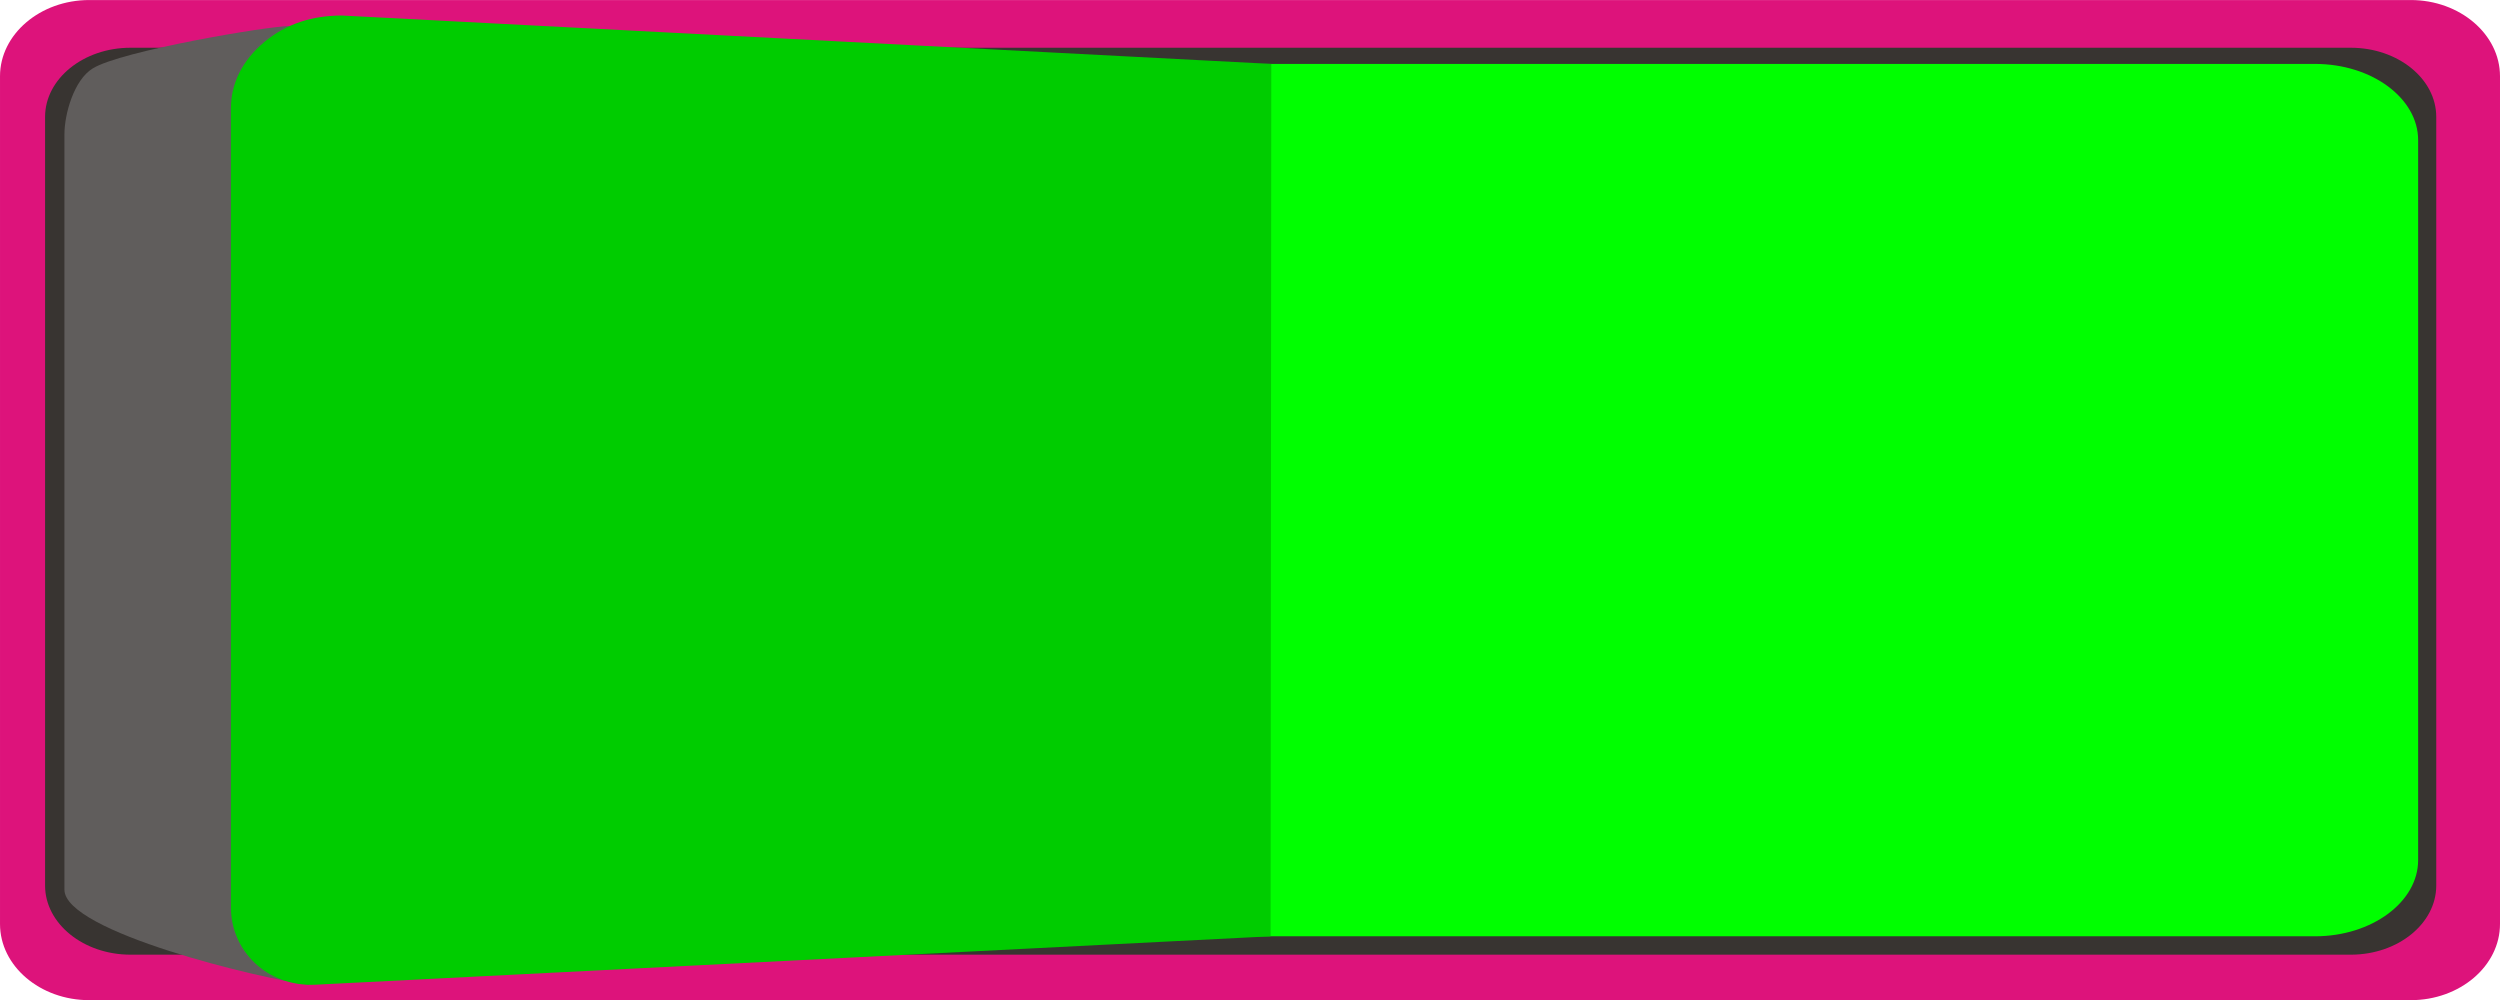 <!--?xml version="1.0" encoding="UTF-8" standalone="no"?-->
<!-- Creator: CorelDRAW -->

<svg xmlns:dc="http://purl.org/dc/elements/1.1/" xmlns:cc="http://creativecommons.org/ns#" xmlns:rdf="http://www.w3.org/1999/02/22-rdf-syntax-ns#" xmlns:svg="http://www.w3.org/2000/svg" xmlns="http://www.w3.org/2000/svg" xmlns:sodipodi="http://sodipodi.sourceforge.net/DTD/sodipodi-0.dtd" xmlns:inkscape="http://www.inkscape.org/namespaces/inkscape" xml:space="preserve" width="52.164mm" height="20.87mm" style="shape-rendering:geometricPrecision; text-rendering:geometricPrecision; image-rendering:optimizeQuality; fill-rule:evenodd; clip-rule:evenodd" viewBox="0 0 18.08 7.233" id="svg3007" version="1.1" inkscape:version="0.48.3.1 r9886" sodipodi:docname="2.svg"><sodipodi:namedview pagecolor="#ffffff" bordercolor="#666666" borderopacity="1" objecttolerance="10" gridtolerance="10" guidetolerance="10" inkscape:pageopacity="0" inkscape:pageshadow="2" inkscape:window-width="1440" inkscape:window-height="844" id="namedview3025" showgrid="false" inkscape:zoom="3.6384461" inkscape:cx="166.66078" inkscape:cy="33.304037" inkscape:window-x="-4" inkscape:window-y="-4" inkscape:window-maximized="1" inkscape:current-layer="svg3007"></sodipodi:namedview>
 <defs id="defs3009">
  <style type="text/css" id="style3011">
   
    .fil1 {fill:#383431}
    .fil3 {fill:#605D5C}
    .fil0 {fill:#DD137B}
    .fil4 {fill:#DEDEDD}
    .fil2 {fill:white}
   
  </style>
 
  
  
  
  
  
  
 </defs>
 <g id="g3021"><g inkscape:label="#g3040" id="shape"><path style="fill:#dd137b" inkscape:connector-curvature="0" id="path3015" d="m 17.434,7.233 -16.788,0 C 0.29,7.233 6e-5,6.986 6e-5,6.682 l 0,-6.131 C 6e-5,0.248 0.29,-2e-6 0.646,-2e-6 l 16.788,0 c 0.356,0 0.646,0.248 0.646,0.551 l 0,6.131 c 0,0.304 -0.29,0.551 -0.646,0.551 z" class="fil0"></path></g><path inkscape:label="#path3017" class="fil1" d="m 17.001,6.904 -16.057,0 c -0.34,0 -0.618,-0.224 -0.618,-0.5 l 0,-5.559 c 0,-0.275 0.277,-0.5 0.618,-0.5 l 16.057,0 c 0.34,0 0.618,0.224 0.618,0.5 l 0,5.559 c 0,0.275 -0.277,0.5 -0.618,0.5 z" id="1" inkscape:connector-curvature="0" style="fill:#383431"></path><g inkscape:label="#g3034" id="hlight"><path style="fill: rgb(0, 255, 0);" inkscape:connector-curvature="0" id="path3019" d="m 17.488,1.013 0,5.207 c 0,0.303 -0.335,0.551 -0.745,0.551 l -7.879,0 0,-6.309 7.879,0 c 0.41,0 0.745,0.248 0.745,0.551 z" class="fil2"></path></g><path class="fil3" d="M 2.235,7.122 C 1.893,7.08 0.466,6.739 0.466,6.434 l 0,-5.463 c 0,-0.147 0.069,-0.393 0.204,-0.476 C 0.872,0.368 1.946,0.187 2.095,0.188 l 0.14,6.934 z" id="path3021" inkscape:connector-curvature="0" style="fill:#605d5c"></path><g inkscape:label="#g3037" id="light"><path style="fill: rgb(0, 204, 0);" inkscape:connector-curvature="0" id="path3023" d="M 9.19,6.771 2.284,7.121 C 1.927,7.139 1.67,6.871 1.67,6.563 l 0,-5.779 c 0,-0.183 0.083,-0.347 0.242,-0.481 0.16,-0.133 0.35,-0.191 0.561,-0.191 l 6.721,0.35 -0.005,6.309 z" class="fil4"></path></g></g>
</svg>